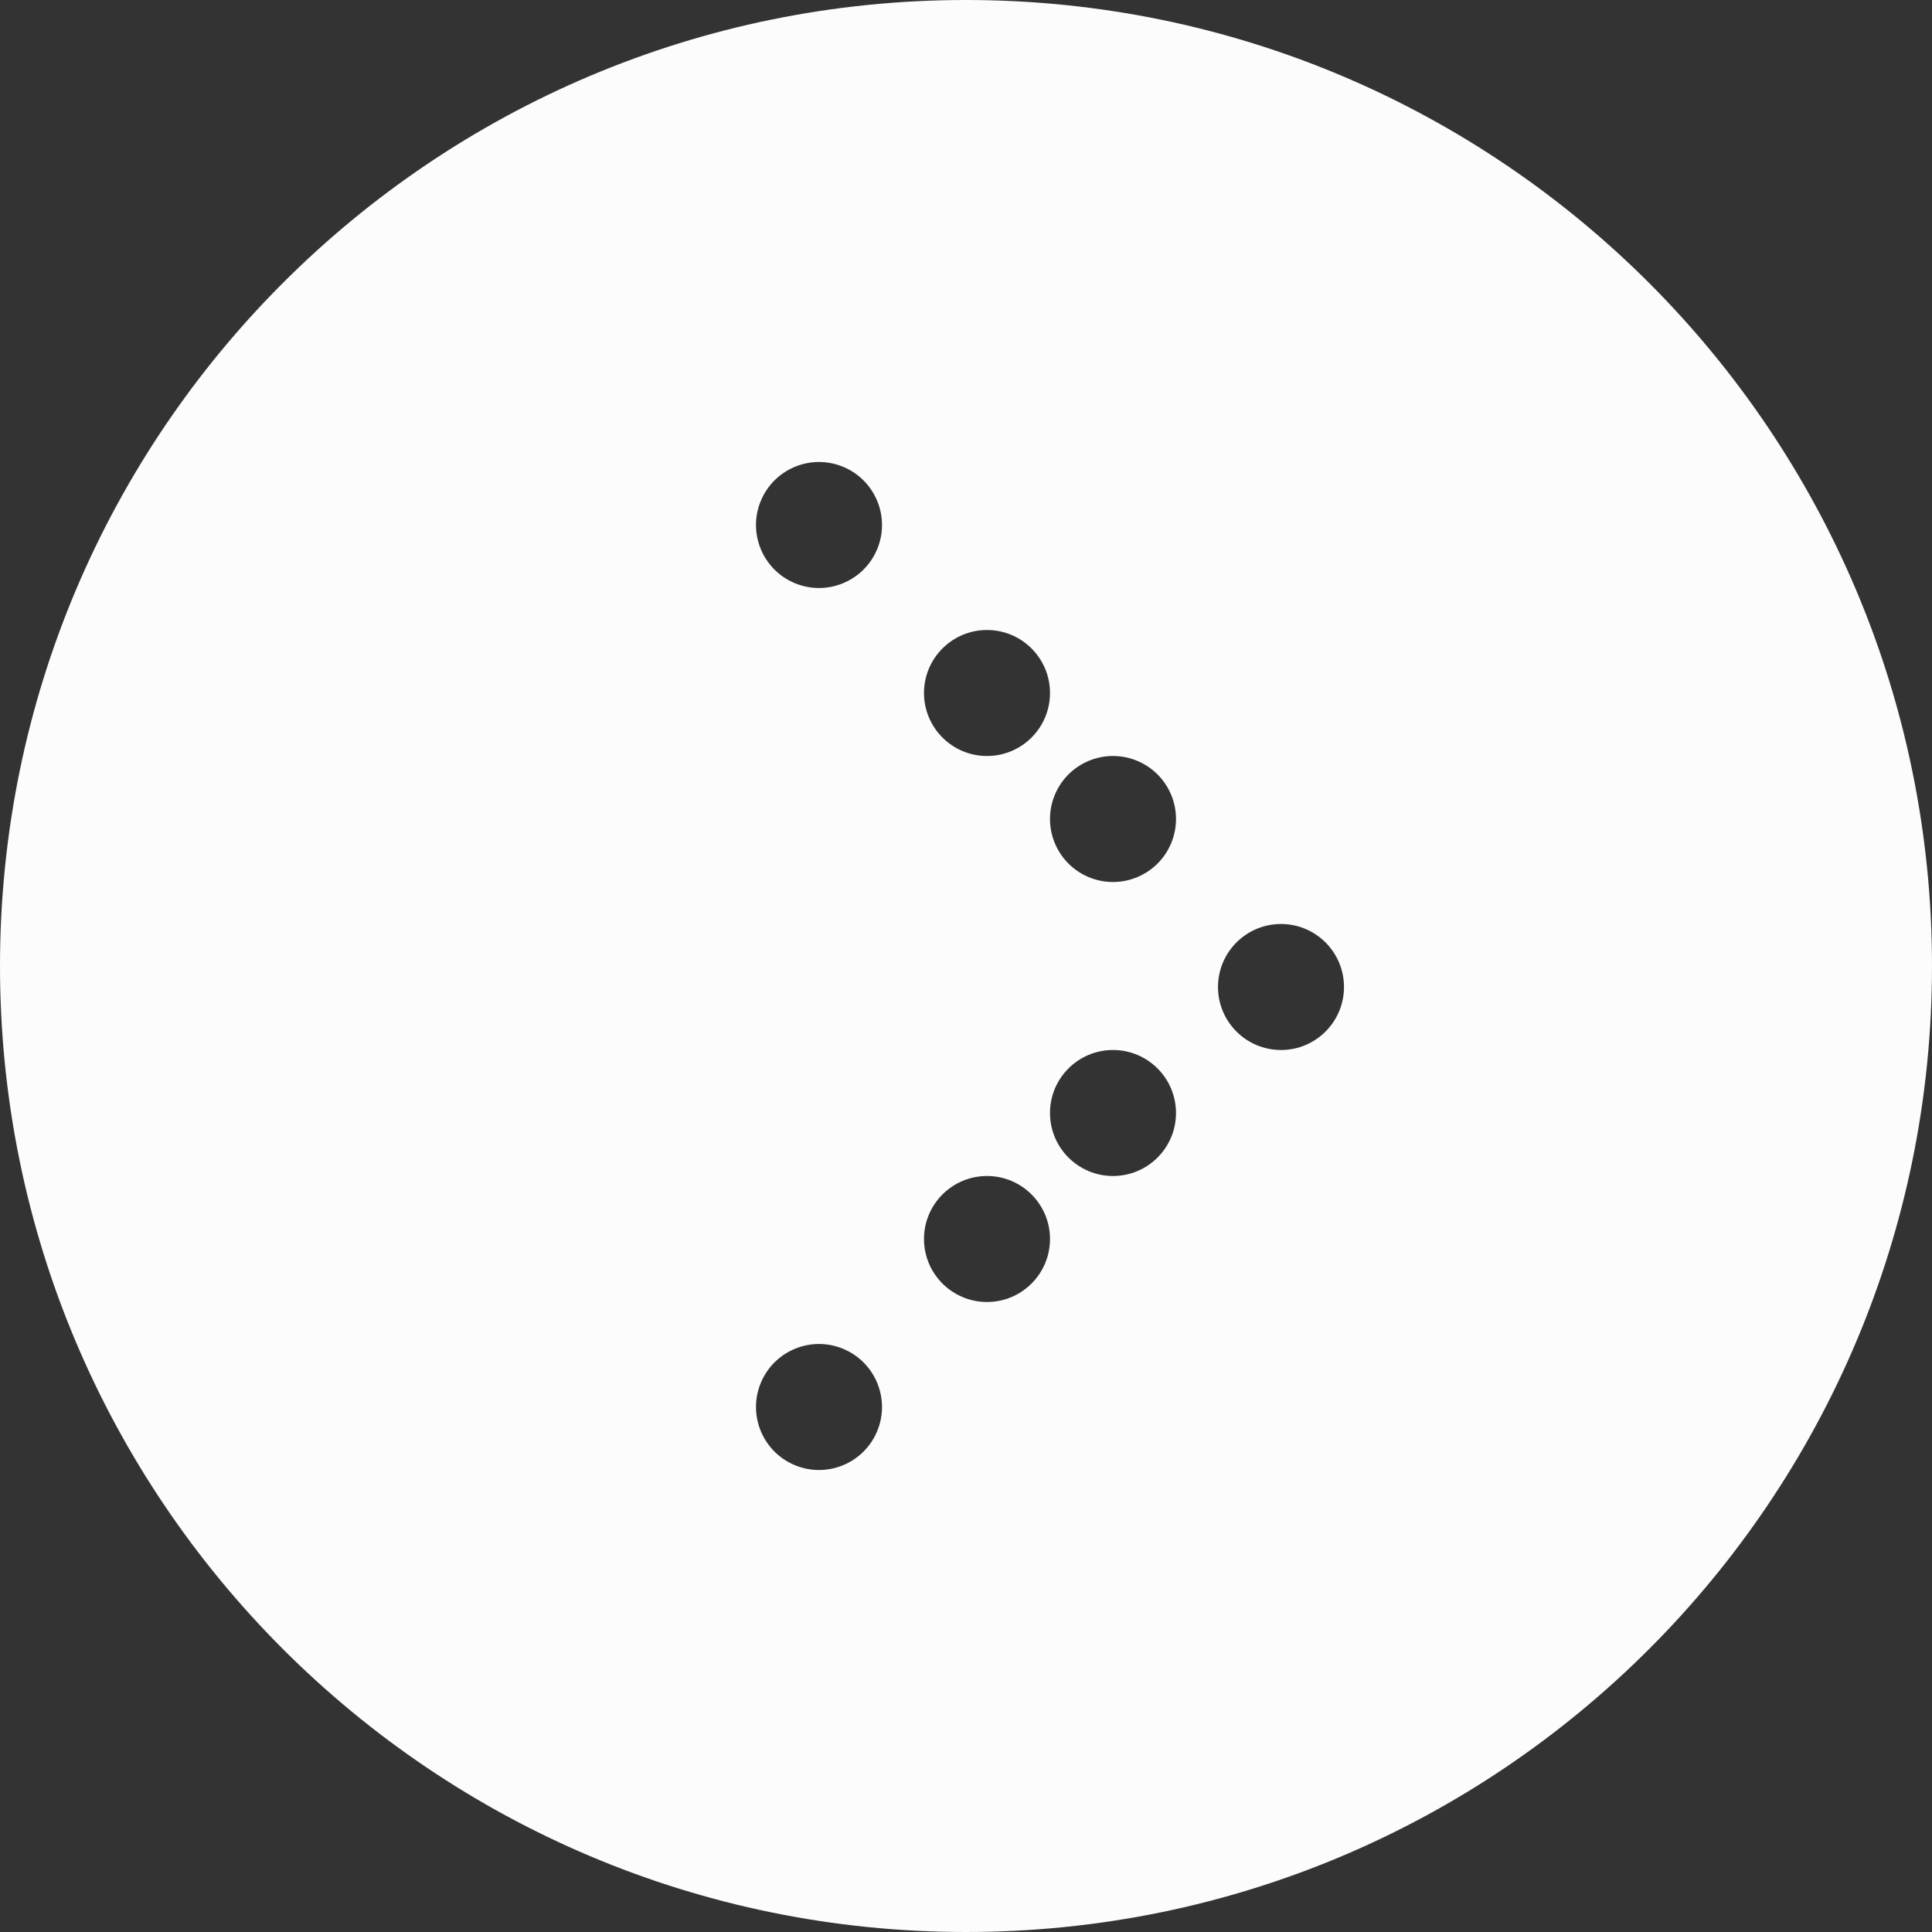 <svg width="46" height="46" viewBox="0 0 46 46" fill="none" xmlns="http://www.w3.org/2000/svg">
<rect x="0" y="0" width="46" height="46" fill="#333333" stroke="none"/>
<path opacity="1" fill-rule="evenodd" clip-rule="evenodd" d="M30.5 25C29.672 25 29 24.328 29 23.5C29 22.672 29.672 22 30.5 22C31.328 22 32 22.672 32 23.5C32 24.328 31.328 25 30.5 25M26.5 28C25.672 28 25 27.328 25 26.5C25 25.672 25.672 25 26.5 25C27.328 25 28 25.672 28 26.5C28 27.328 27.328 28 26.5 28M23.5 31C22.672 31 22 30.328 22 29.5C22 28.672 22.672 28 23.5 28C24.328 28 25 28.672 25 29.5C25 30.328 24.328 31 23.5 31M20.882 34.083C20.56 34.846 19.68 35.204 18.917 34.882C18.154 34.56 17.796 33.68 18.118 32.917C18.44 32.154 19.32 31.796 20.083 32.118C20.846 32.44 21.204 33.32 20.882 34.083M18.118 11.917C18.44 11.154 19.32 10.796 20.083 11.118C20.846 11.44 21.204 12.32 20.882 13.083C20.56 13.846 19.68 14.204 18.917 13.882C18.154 13.56 17.796 12.68 18.118 11.917M23.5 15C24.328 15 25 15.672 25 16.5C25 17.328 24.328 18 23.5 18C22.672 18 22 17.328 22 16.5C22 15.672 22.672 15 23.5 15M25.118 18.917C25.44 18.154 26.32 17.796 27.083 18.118C27.846 18.44 28.204 19.32 27.882 20.083C27.56 20.846 26.68 21.204 25.917 20.882C25.154 20.56 24.796 19.68 25.118 18.917M23 0C10.297 0 0 10.297 0 23C0 35.703 10.297 46 23 46C35.703 46 46 35.703 46 23C46 10.297 35.703 0 23 0" fill="#FCFCFC"/>
</svg>
